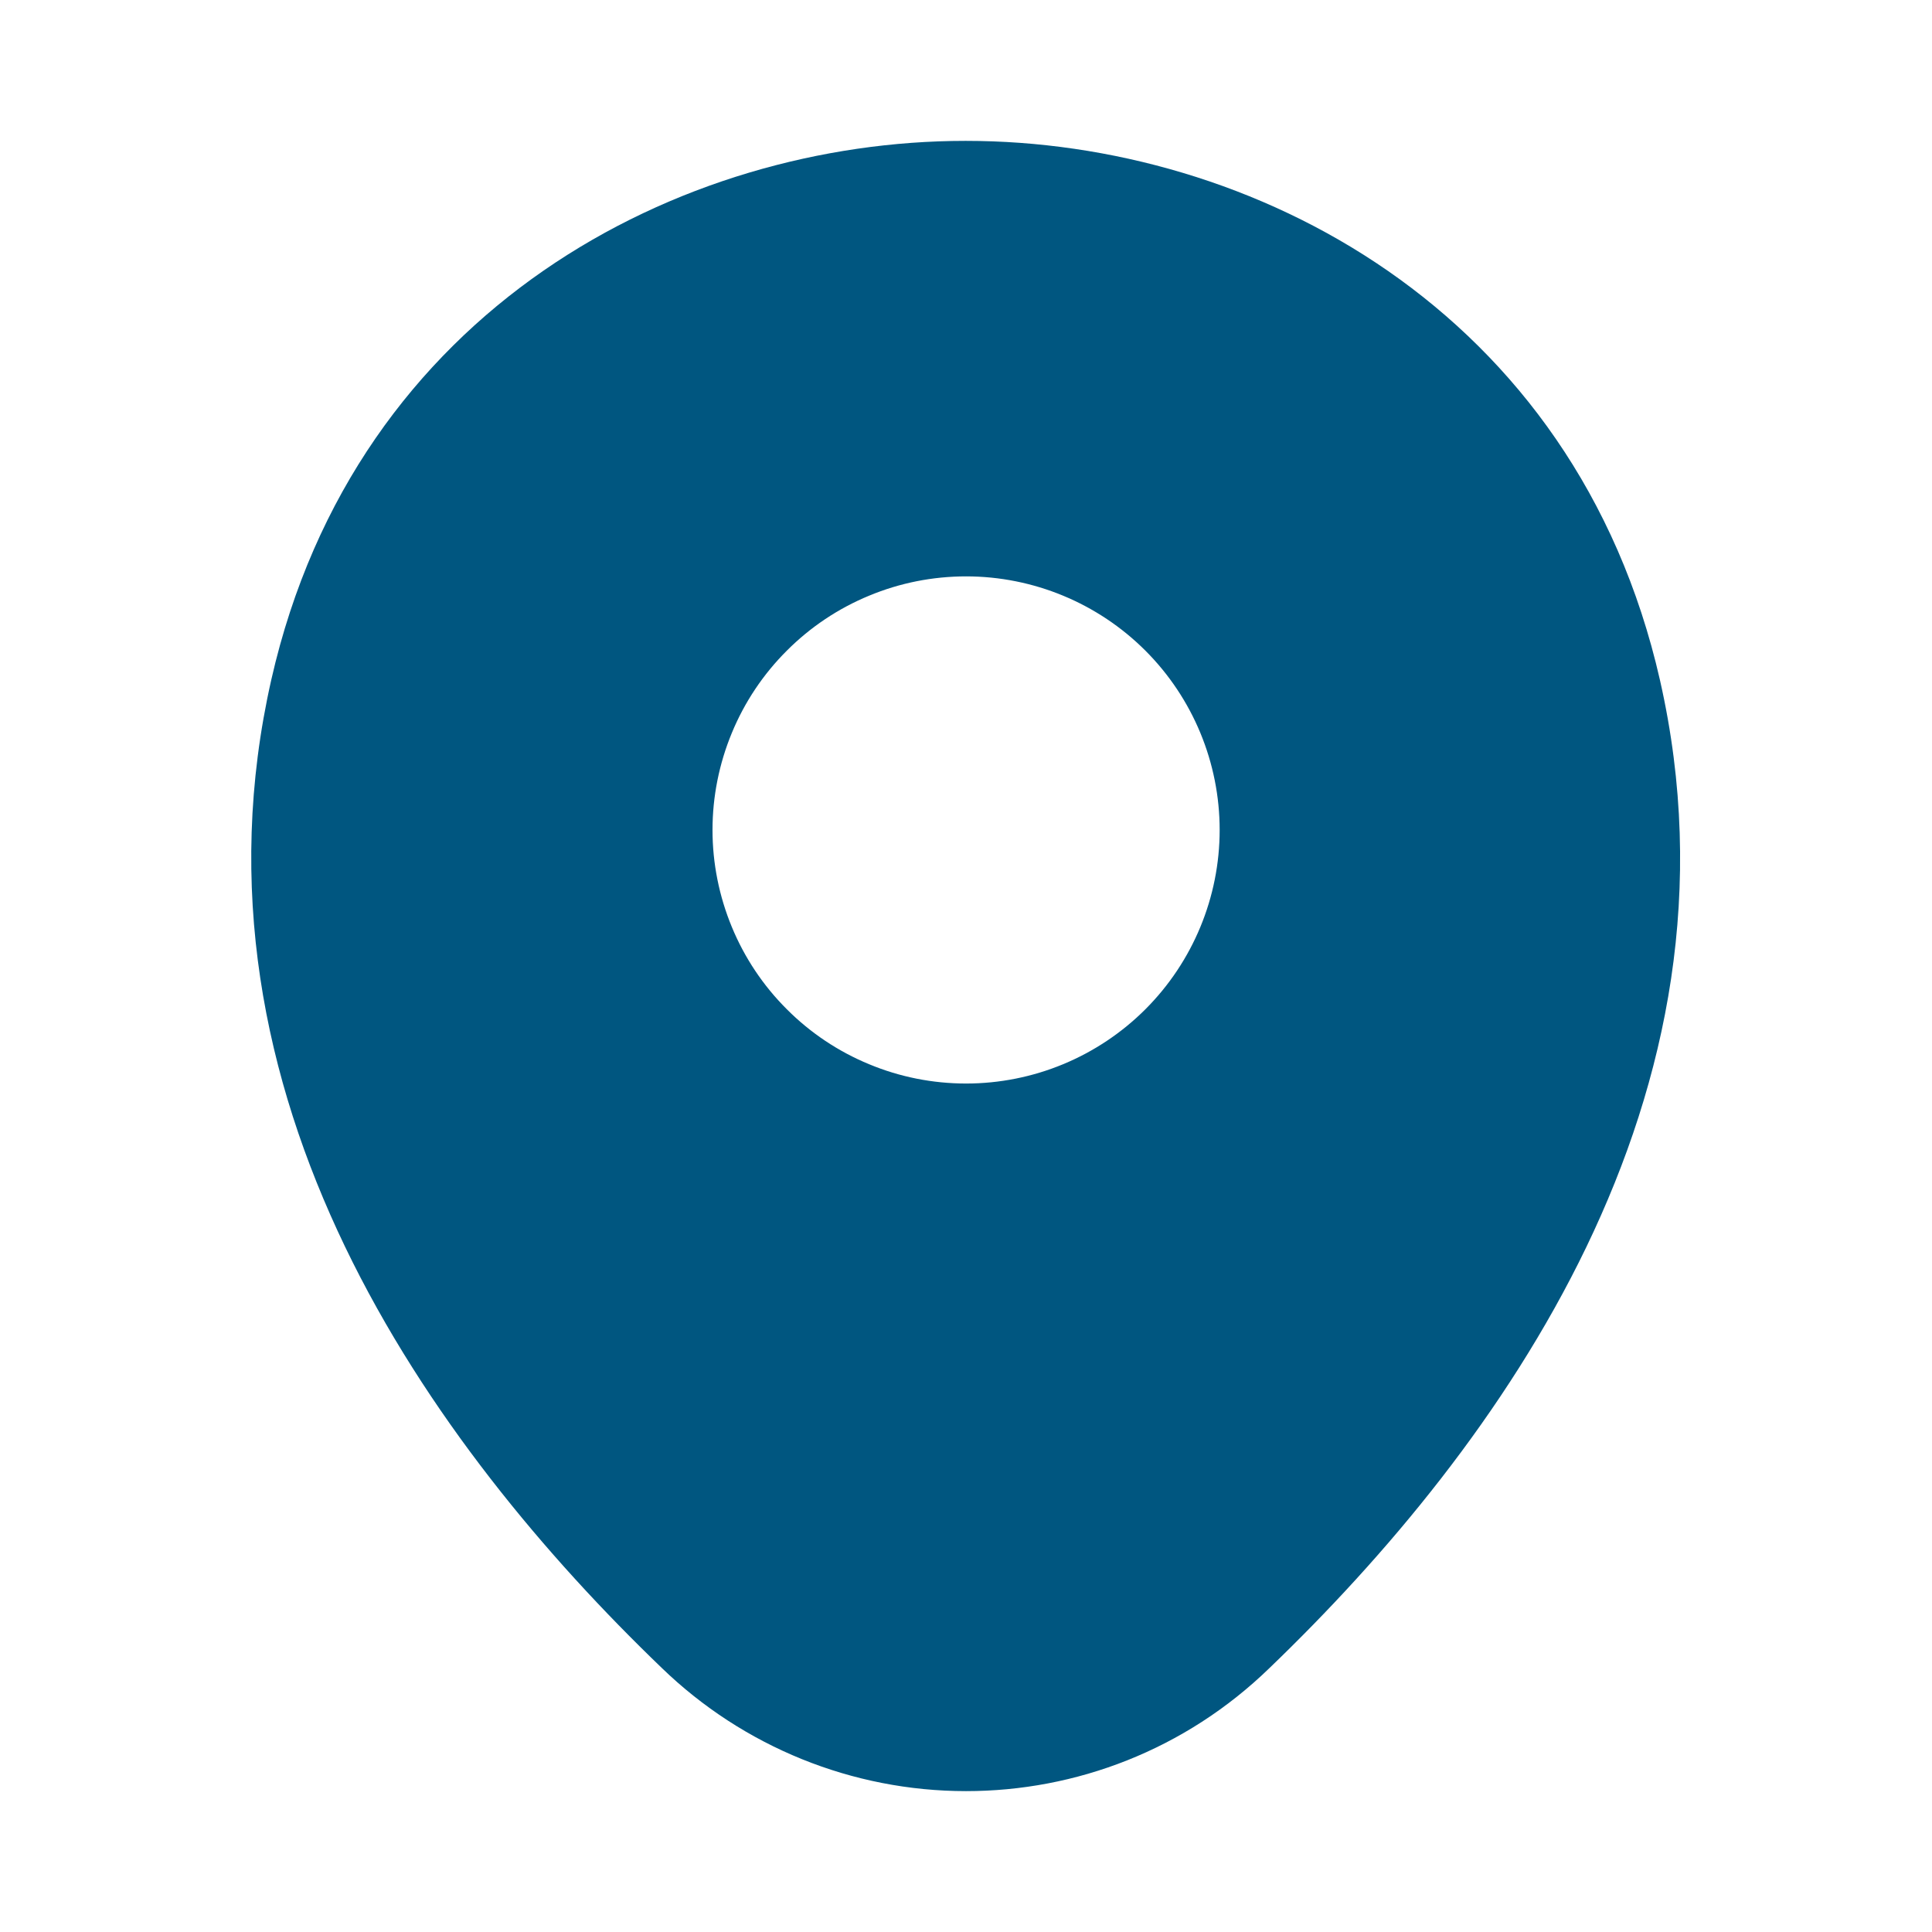 <?xml version="1.0" encoding="UTF-8"?> <svg xmlns="http://www.w3.org/2000/svg" width="24" height="24" viewBox="0 0 24 24" fill="none"> <path d="M20.621 8.45C19.571 3.83 15.541 1.75 12.001 1.75H11.991C8.461 1.75 4.421 3.82 3.371 8.44C2.201 13.6 5.361 17.97 8.221 20.72C9.235 21.701 10.59 22.25 12.001 22.25C13.361 22.25 14.721 21.74 15.771 20.72C18.631 17.97 21.791 13.61 20.621 8.45ZM12.001 13.46C11.587 13.46 11.178 13.379 10.796 13.22C10.413 13.062 10.066 12.83 9.774 12.537C9.481 12.245 9.249 11.898 9.091 11.515C8.933 11.133 8.851 10.724 8.851 10.31C8.851 9.896 8.933 9.487 9.091 9.105C9.249 8.722 9.481 8.375 9.774 8.083C10.066 7.79 10.413 7.558 10.796 7.4C11.178 7.241 11.587 7.16 12.001 7.16C12.836 7.16 13.638 7.492 14.229 8.083C14.819 8.673 15.151 9.475 15.151 10.31C15.151 11.145 14.819 11.947 14.229 12.537C13.638 13.128 12.836 13.46 12.001 13.46Z" fill="#005680"></path> </svg> 